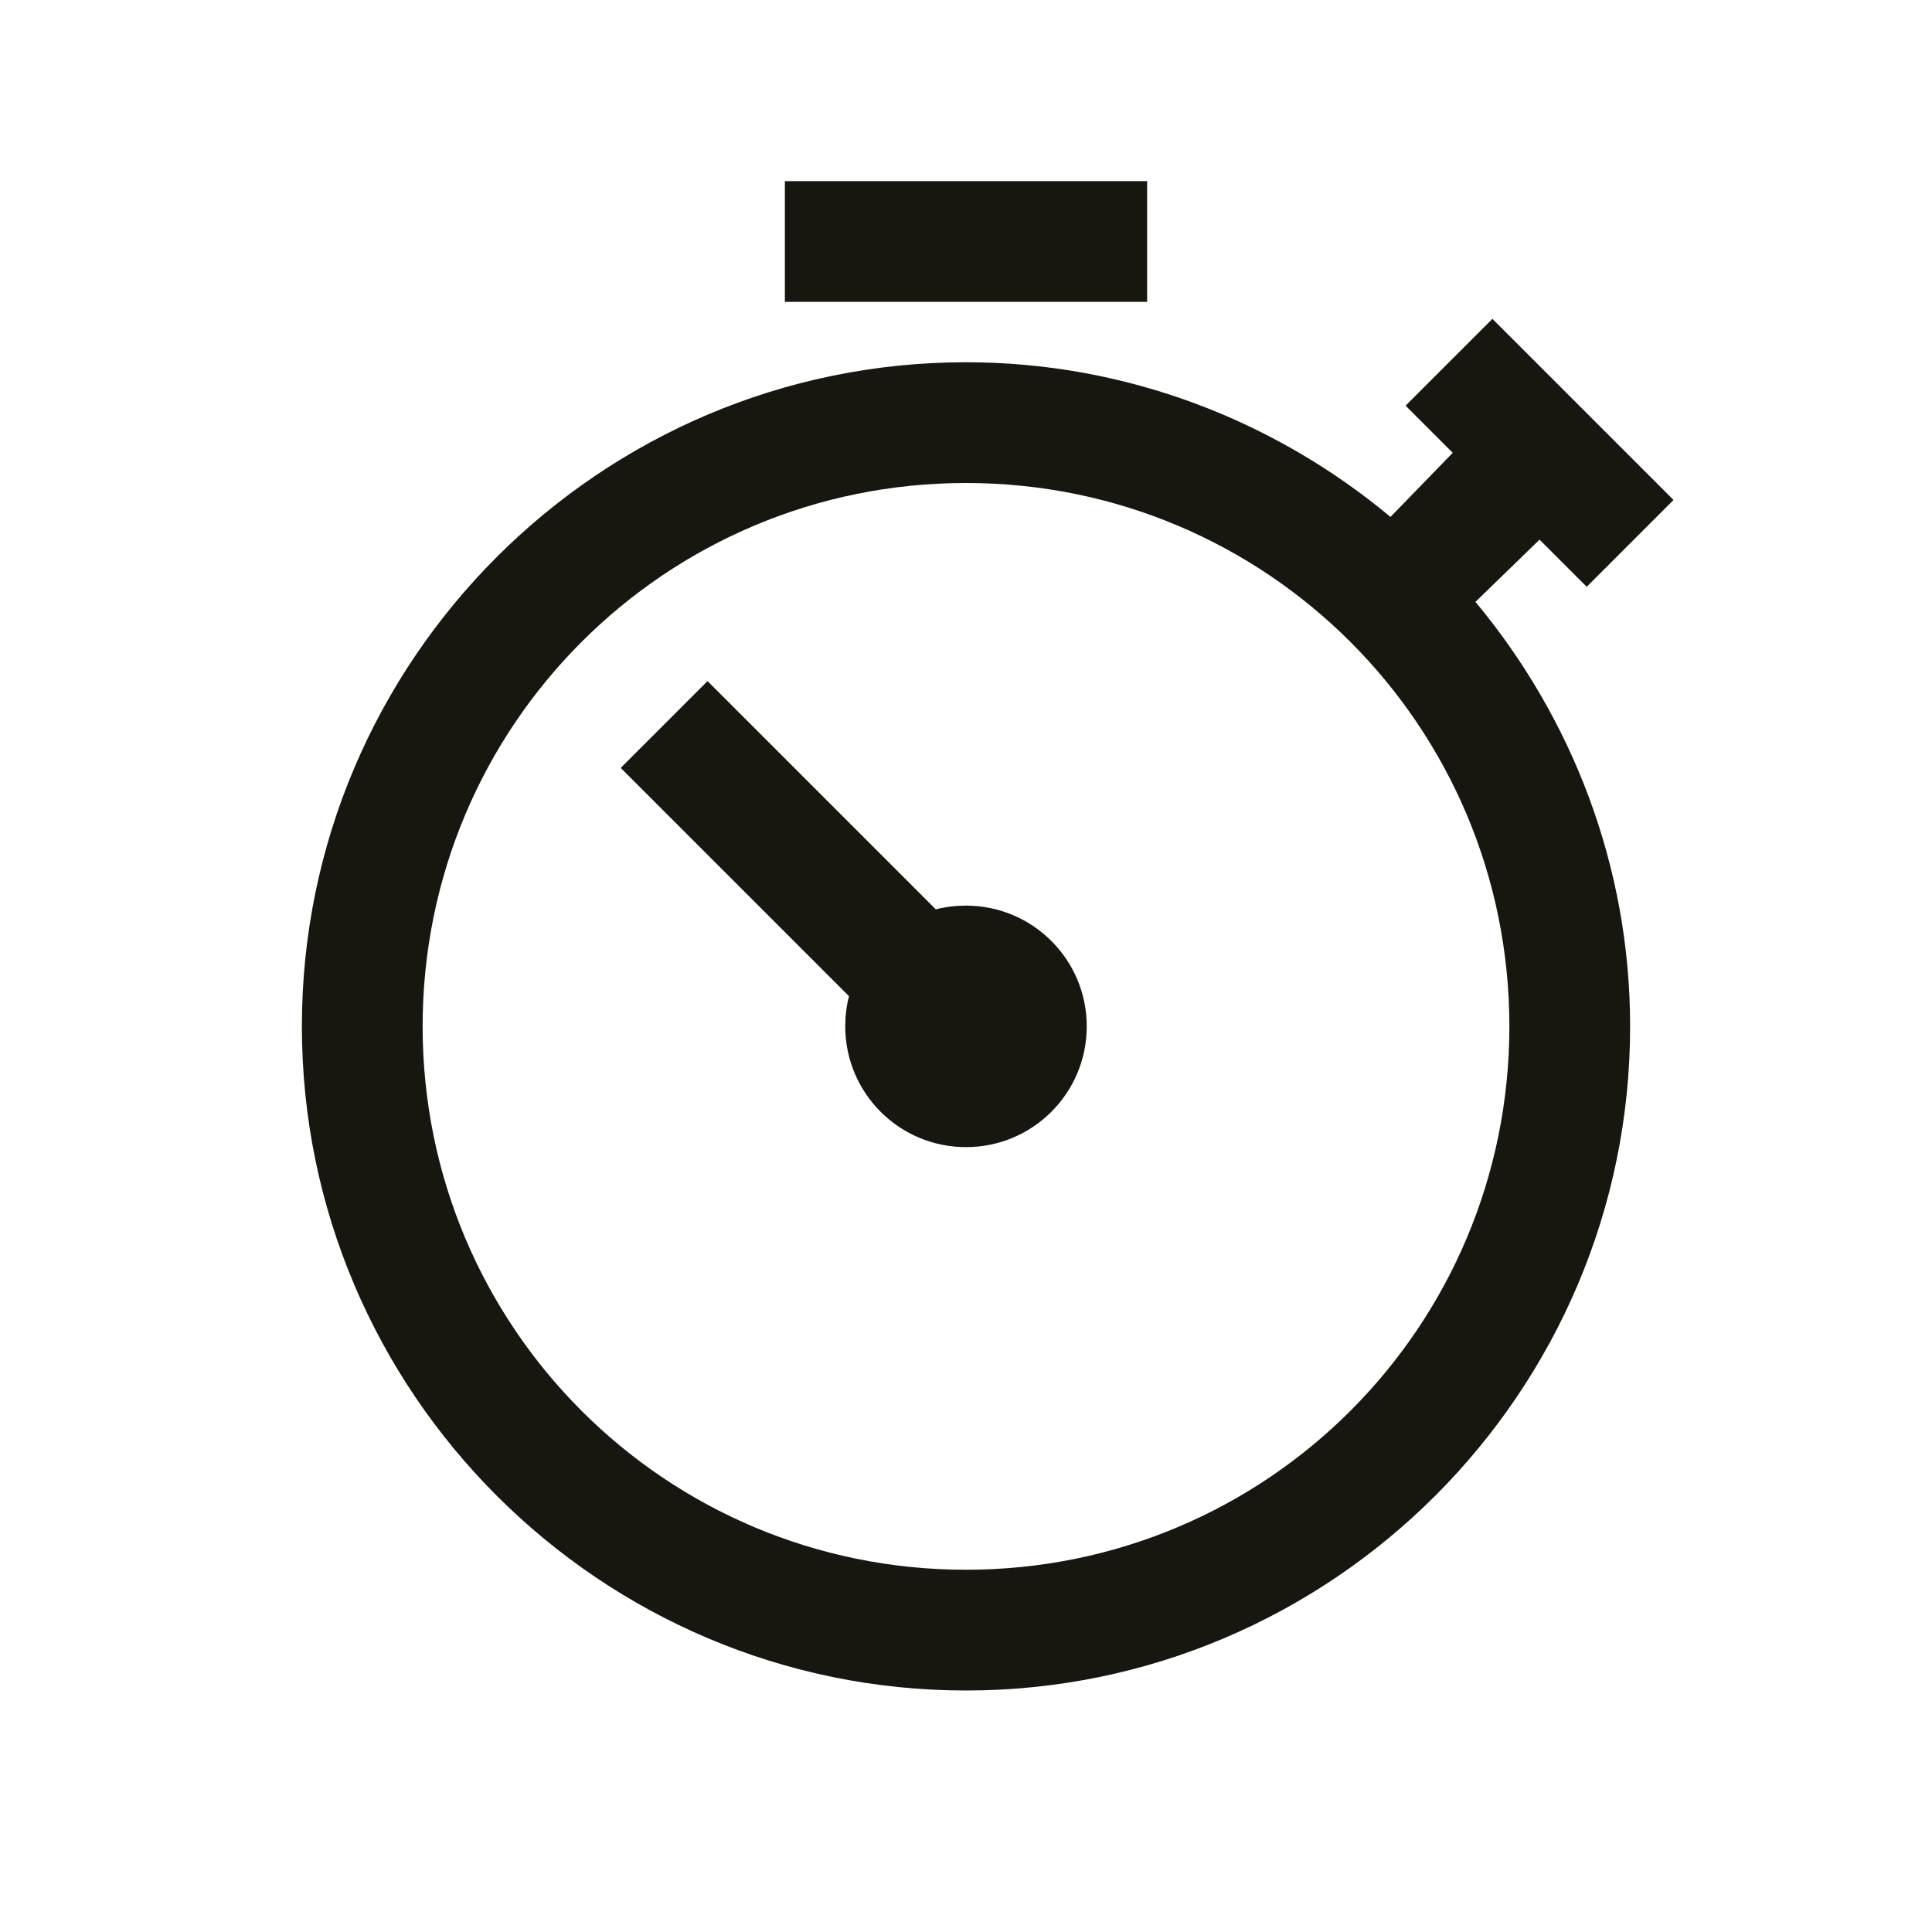 <svg xmlns="http://www.w3.org/2000/svg" viewBox="0 0 32 32">
  <path d="M13 3L13 5L19 5L19 3 Z M 24.719 5.281L23.281 6.719L24.062 7.5L23.031 8.562C21.125 6.973 18.668 6 16 6C9.938 6 5 10.938 5 17C5 23.062 9.938 28 16 28C22.062 28 27 23.062 27 17C27 14.332 26.027 11.875 24.438 9.969L25.5 8.938L26.281 9.719L27.719 8.281 Z M 16 8C20.98 8 25 12.02 25 17C25 21.98 20.98 26 16 26C11.02 26 7 21.98 7 17C7 12.02 11.02 8 16 8 Z M 11.719 11.281L10.281 12.719L14.062 16.5C14.02 16.66 14 16.828 14 17C14 18.105 14.895 19 16 19C17.105 19 18 18.105 18 17C18 15.895 17.105 15 16 15C15.828 15 15.66 15.02 15.5 15.062Z" fill="#171710" />
</svg>